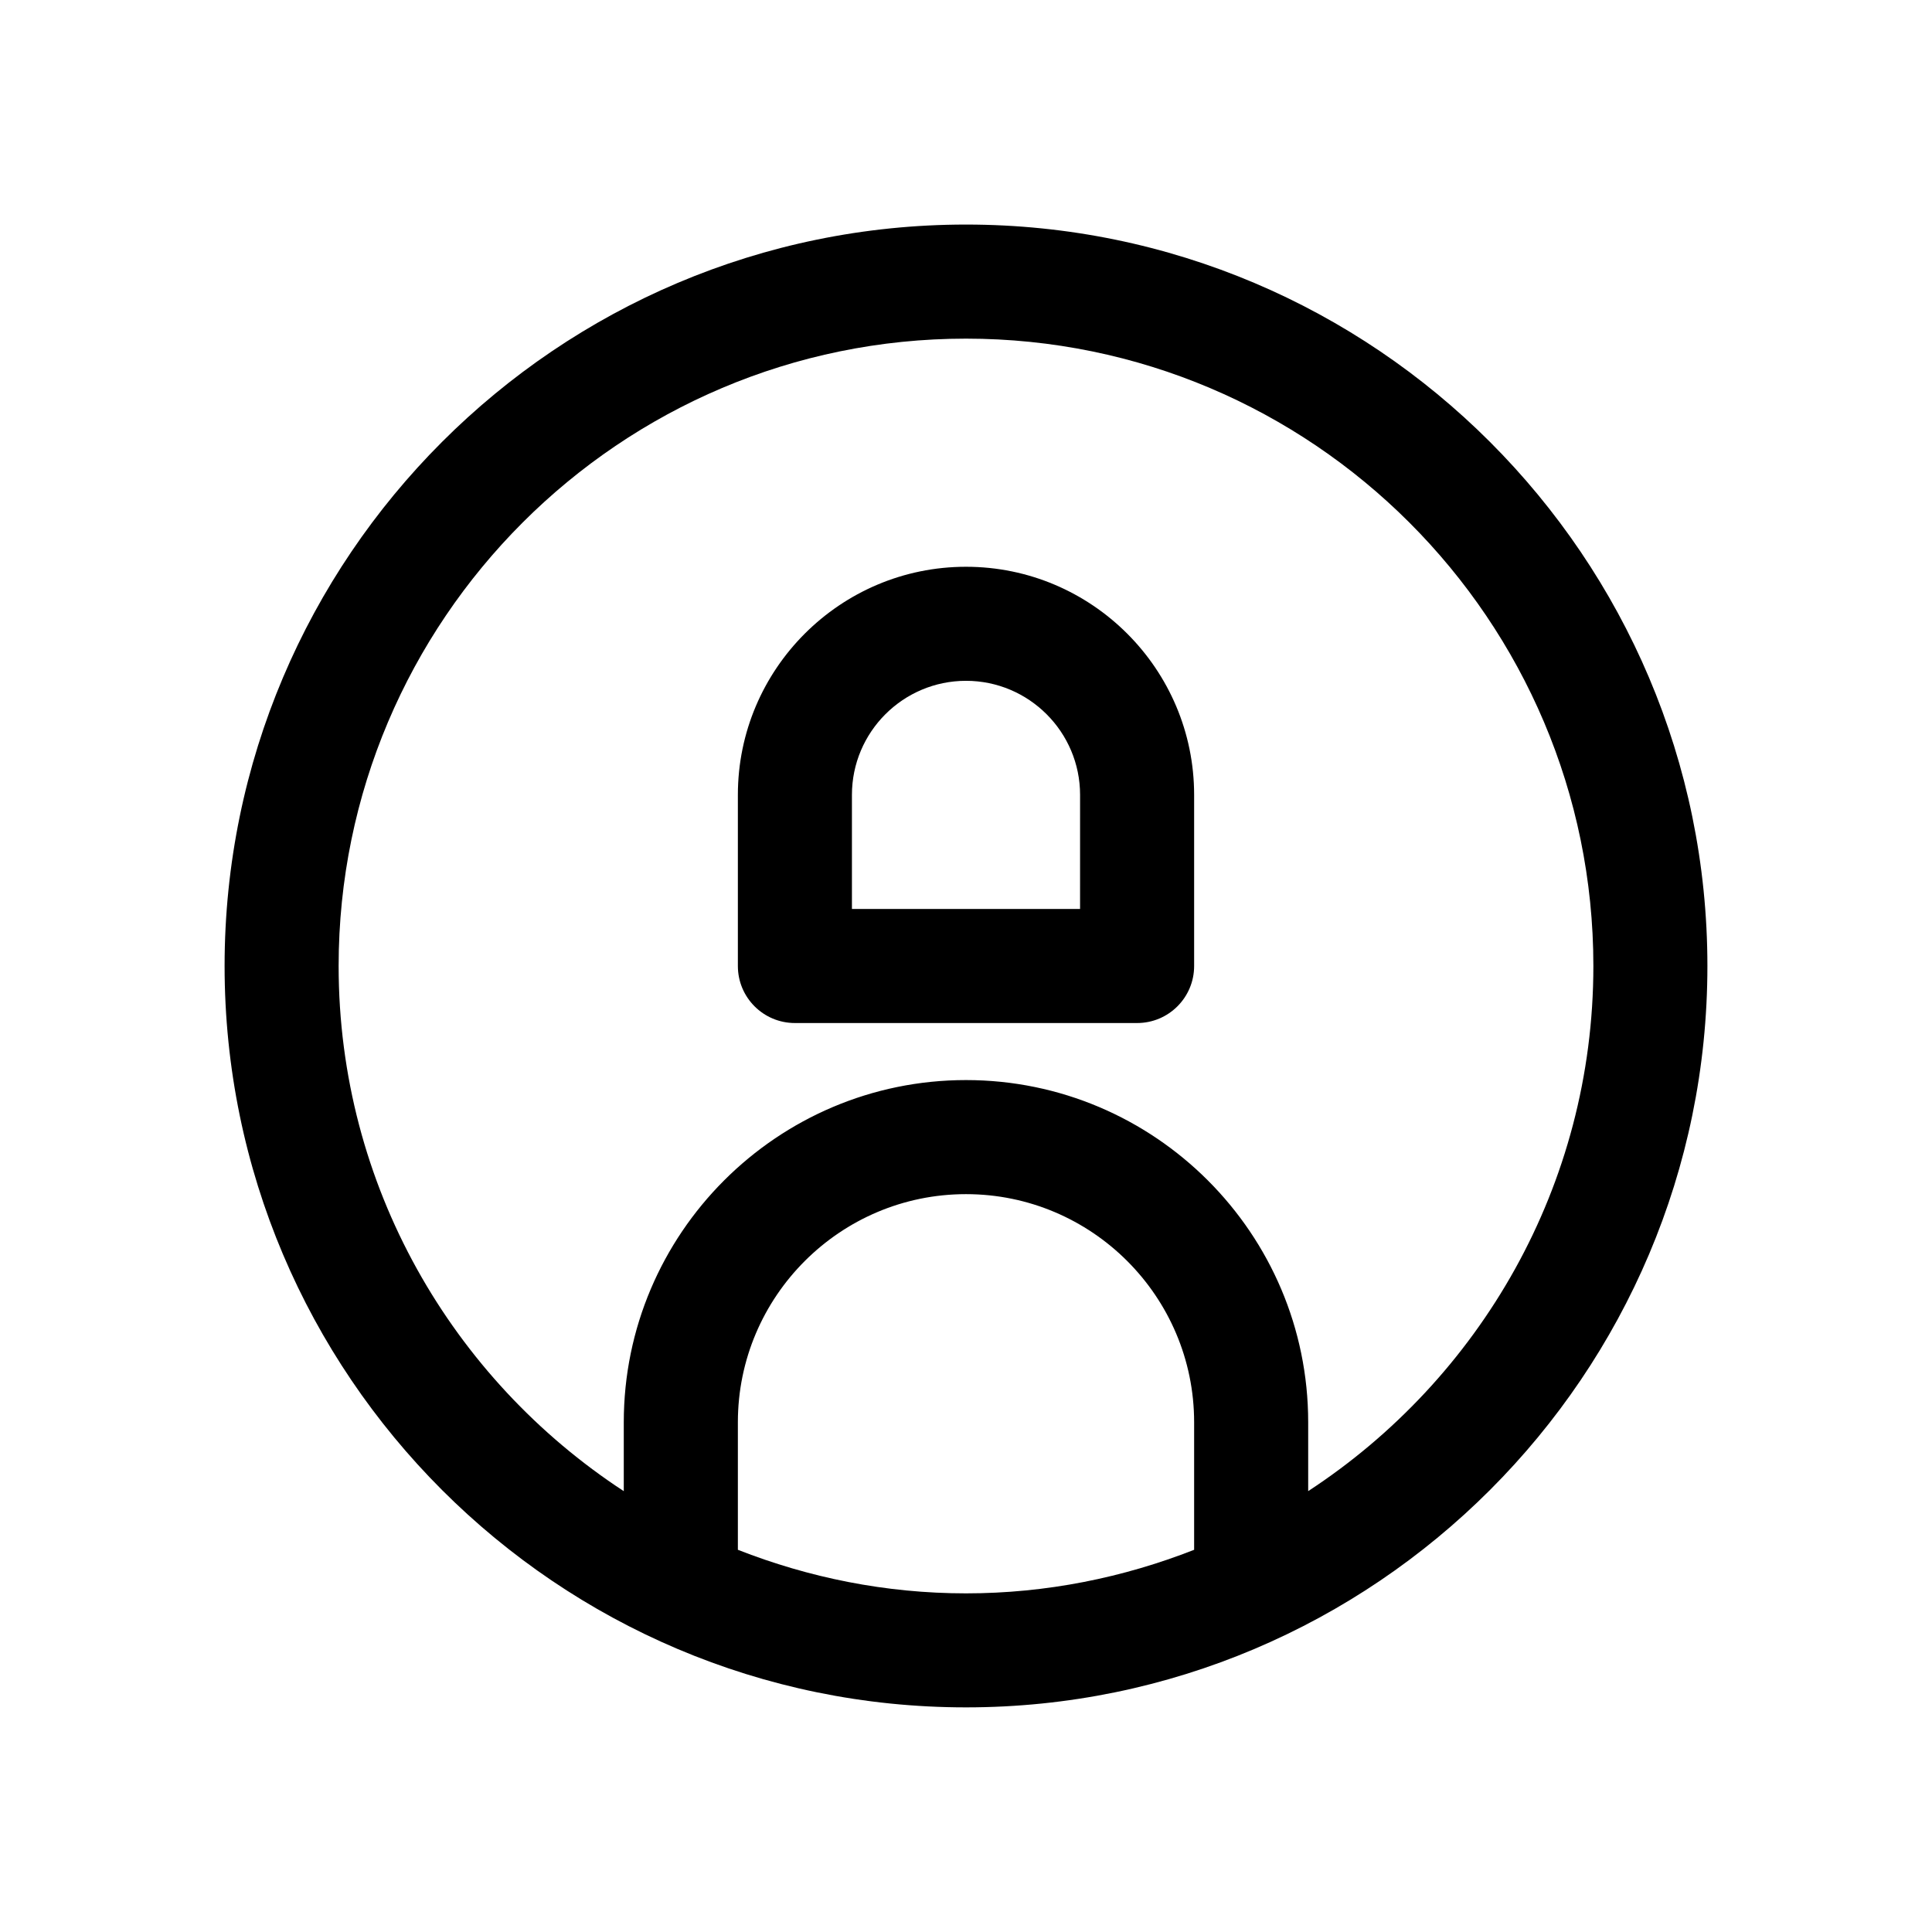 <?xml version="1.0" encoding="UTF-8"?>
<!-- Uploaded to: SVG Find, www.svgrepo.com, Generator: SVG Find Mixer Tools -->
<svg fill="#000000" width="800px" height="800px" version="1.1" viewBox="144 144 512 512" xmlns="http://www.w3.org/2000/svg">
 <g>
  <path d="m400 203.51c-108.34 0-196.48 88.141-196.48 196.48s88.141 196.48 196.48 196.48 196.48-88.141 196.48-196.48-88.141-196.48-196.48-196.48zm-60.457 351.2v-33.793c0-33.336 27.121-60.457 60.457-60.457s60.457 27.121 60.457 60.457v33.797c-18.77 7.359-39.113 11.543-60.457 11.543-21.348 0-41.691-4.184-60.457-11.547zm151.14-15.543v-18.25c0-50.008-40.676-90.688-90.688-90.688-50.008 0-90.688 40.676-90.688 90.688v18.254c-45.43-29.711-75.566-80.949-75.566-139.17 0-91.672 74.582-166.26 166.26-166.26 91.672 0 166.26 74.582 166.26 166.26-0.004 58.219-30.141 109.46-75.574 139.16z"/>
  <path d="m400 294.2c-33.336 0-60.457 27.121-60.457 60.457v45.344c0 8.348 6.766 15.113 15.113 15.113h90.688c8.348 0 15.113-6.766 15.113-15.113v-45.344c0-33.336-27.121-60.457-60.457-60.457zm30.227 90.684h-60.457v-30.23c0-16.672 13.559-30.23 30.23-30.23s30.23 13.559 30.23 30.23z"/>
 </g>
</svg>
